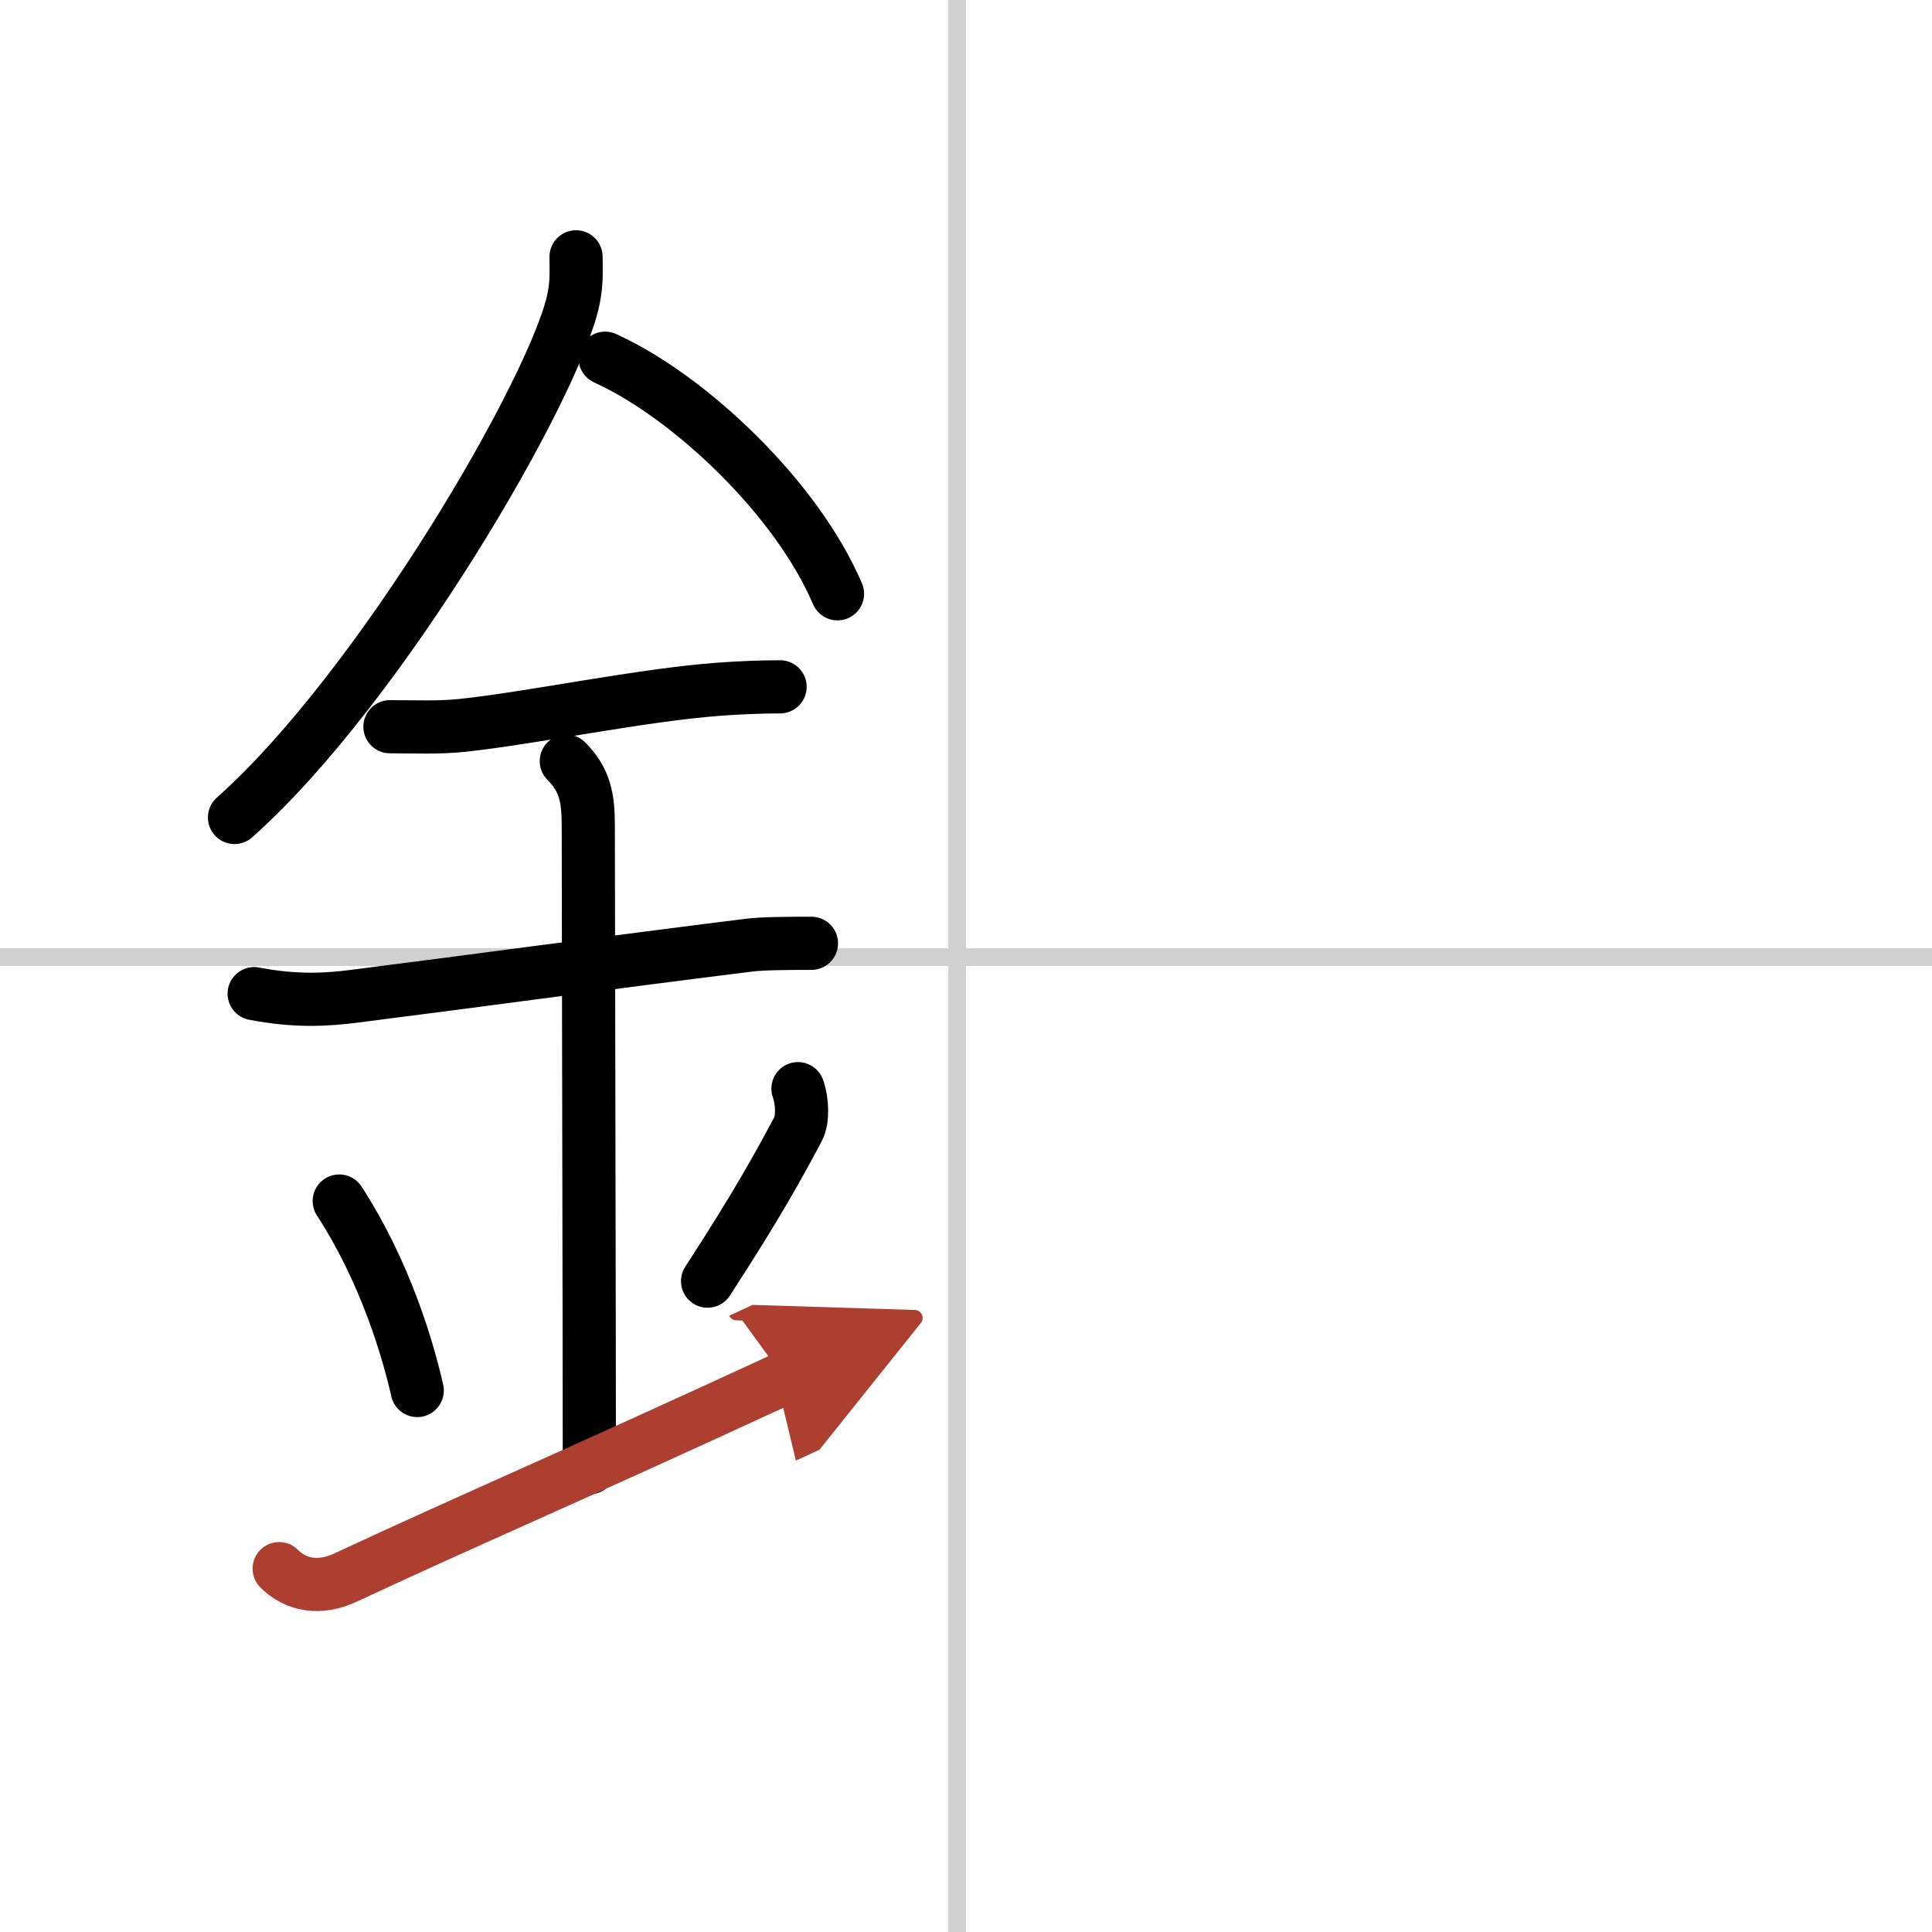 <svg width="400" height="400" viewBox="0 0 109 109" xmlns="http://www.w3.org/2000/svg"><defs><marker id="a" markerWidth="4" orient="auto" refX="1" refY="5" viewBox="0 0 10 10"><polyline points="0 0 10 5 0 10 1 5" fill="#ad3f31" stroke="#ad3f31"/></marker></defs><g fill="none" stroke="#000" stroke-linecap="round" stroke-linejoin="round" stroke-width="3"><rect width="100%" height="100%" fill="#fff" stroke="#fff"/><line x1="54" x2="54" y2="109" stroke="#d0d0d0" stroke-width="1"/><line x2="109" y1="54" y2="54" stroke="#d0d0d0" stroke-width="1"/><path d="m32.5 14.49c0 0.79 0.05 1.42-0.14 2.37-1.01 4.94-10.89 21.94-19.13 29.26"/><path d="m34.14 20.21c4.74 2.15 10.8 7.87 13.11 13.29"/><path d="m22 41c1.41 0 2.72 0.07 4.13-0.08 3.99-0.43 10.08-1.72 14.5-2.04 1.12-0.08 2.25-0.13 3.38-0.13"/><path d="m14.34 56.06c2.29 0.44 4.02 0.36 5.7 0.14 6.09-0.77 13.84-1.83 22.25-2.88 0.74-0.09 2.09-0.1 3.49-0.1"/><path d="M31.95,42.94C33,44,33.19,45,33.19,46.58c0,4.35,0.06,28.29,0.06,36.23"/><path d="m19.14 67.76c2.6 4.01 3.87 8.35 4.4 10.69"/><path d="m45.02 61.42c0.25 0.69 0.29 1.74 0.01 2.27-1.02 1.92-2.26 4.21-5.11 8.59"/><path d="m15.75 88.5c0.94 0.94 2.28 1.19 3.75 0.5 7.25-3.38 11.75-5.25 24.75-11.25" marker-end="url(#a)" stroke="#ad3f31"/></g></svg>

